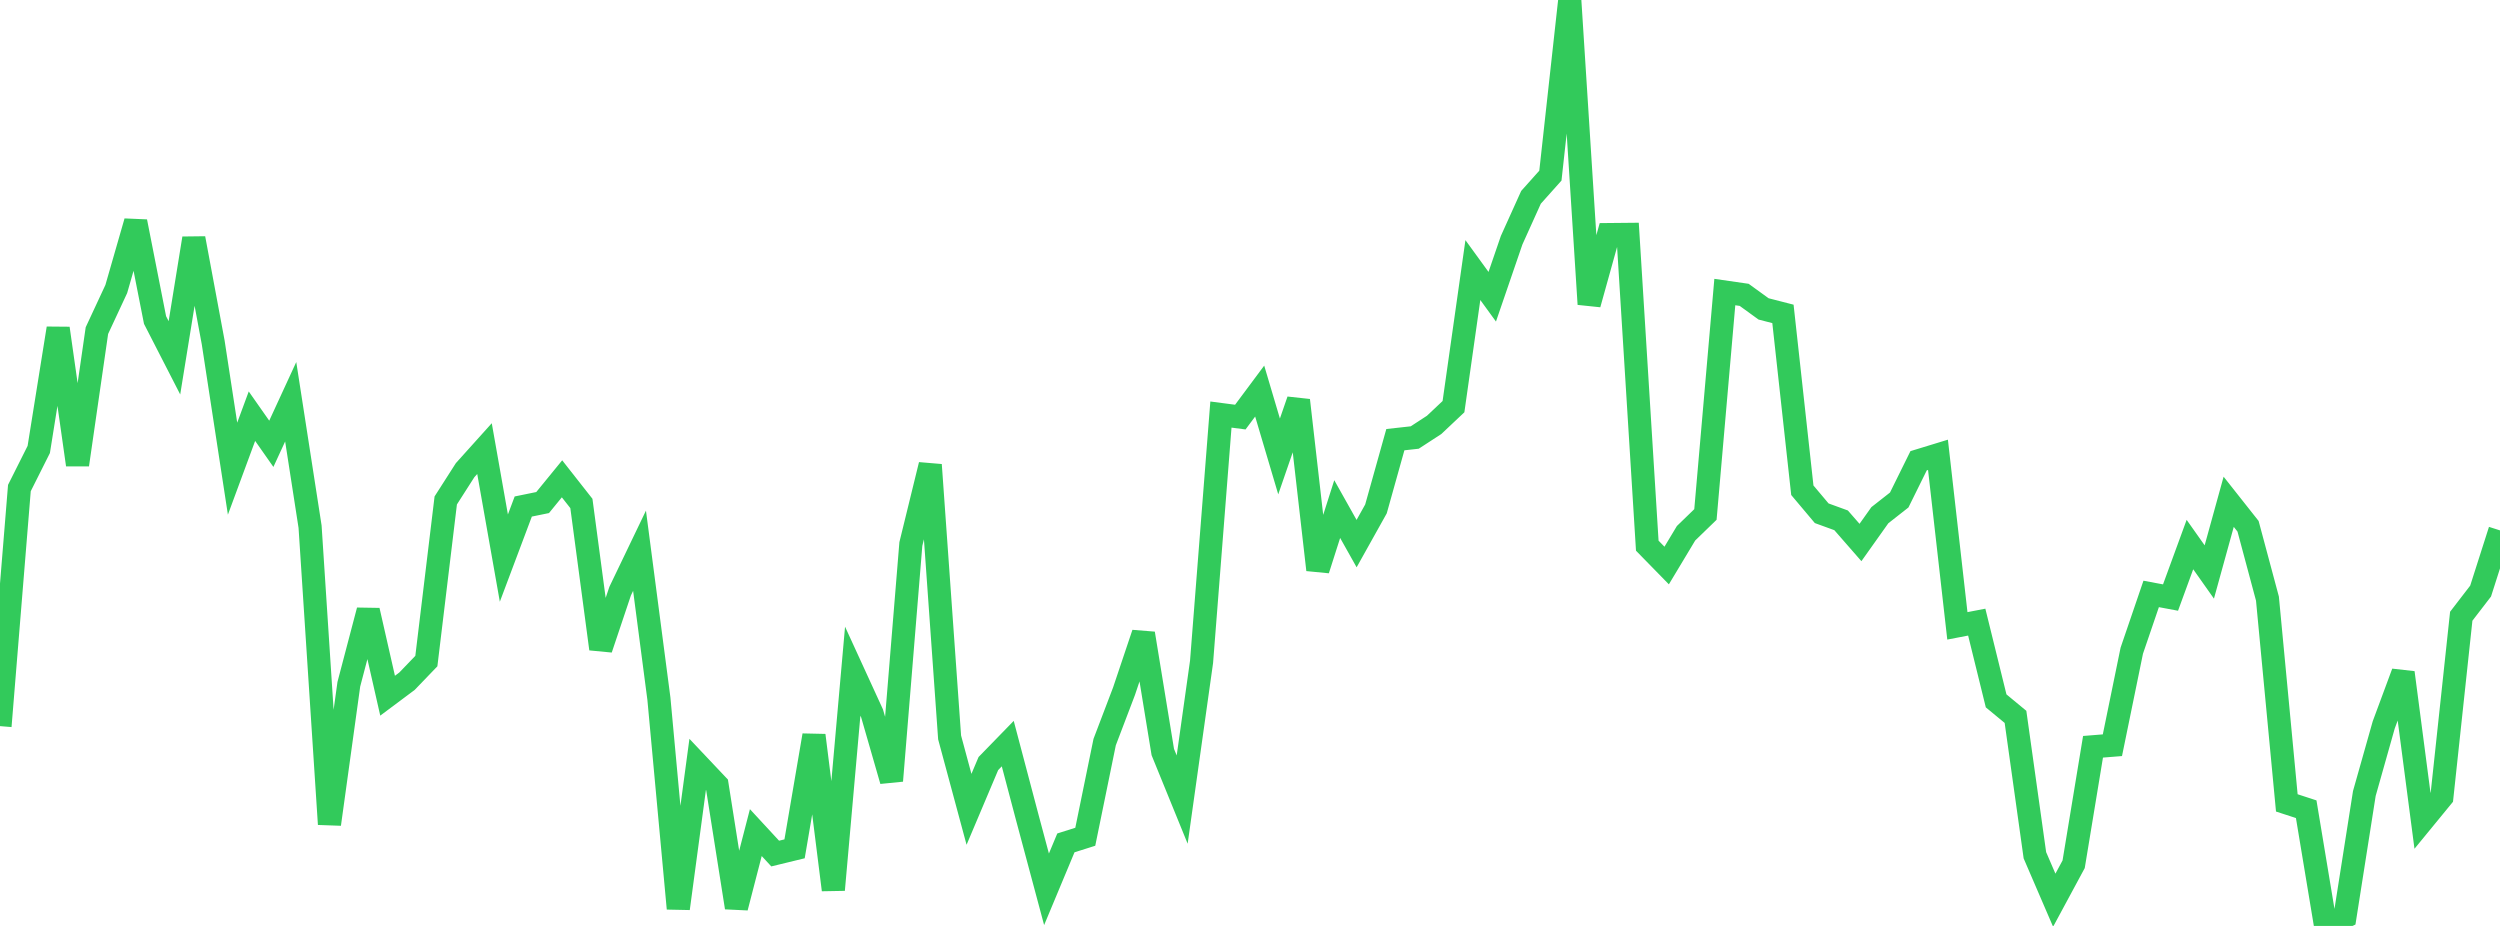 <?xml version="1.0" standalone="no"?>
<!DOCTYPE svg PUBLIC "-//W3C//DTD SVG 1.1//EN" "http://www.w3.org/Graphics/SVG/1.1/DTD/svg11.dtd">

<svg width="135" height="50" viewBox="0 0 135 50" preserveAspectRatio="none" 
  xmlns="http://www.w3.org/2000/svg"
  xmlns:xlink="http://www.w3.org/1999/xlink">


<polyline points="0.0, 39.211 1.047, 26.355 2.093, 24.271 3.14, 17.731 4.186, 25.098 5.233, 17.853 6.279, 15.607 7.326, 11.967 8.372, 17.281 9.419, 19.322 10.465, 12.871 11.512, 18.488 12.558, 25.309 13.605, 22.474 14.651, 23.966 15.698, 21.695 16.744, 28.442 17.791, 44.507 18.837, 36.948 19.884, 32.965 20.93, 37.568 21.977, 36.786 23.023, 35.698 24.07, 27.024 25.116, 25.389 26.163, 24.225 27.209, 30.137 28.256, 27.352 29.302, 27.138 30.349, 25.856 31.395, 27.187 32.442, 35.039 33.488, 31.92 34.535, 29.74 35.581, 37.732 36.628, 49.06 37.674, 41.278 38.721, 42.386 39.767, 49.008 40.814, 44.96 41.86, 46.092 42.907, 45.837 43.953, 39.709 45.0, 48.051 46.047, 36.245 47.093, 38.527 48.14, 42.16 49.186, 29.377 50.233, 25.102 51.279, 39.821 52.326, 43.704 53.372, 41.231 54.419, 40.155 55.465, 44.113 56.512, 48.022 57.558, 45.516 58.605, 45.185 59.651, 40.074 60.698, 37.324 61.744, 34.209 62.791, 40.611 63.837, 43.178 64.884, 35.74 65.93, 22.386 66.977, 22.523 68.023, 21.118 69.07, 24.648 70.116, 21.616 71.163, 30.768 72.209, 27.49 73.256, 29.355 74.302, 27.482 75.349, 23.742 76.395, 23.626 77.442, 22.945 78.488, 21.959 79.535, 14.584 80.581, 16.024 81.628, 12.972 82.674, 10.656 83.721, 9.484 84.767, 0.0 85.814, 16.425 86.86, 12.668 87.907, 12.658 88.953, 29.467 90.0, 30.538 91.047, 28.795 92.093, 27.782 93.14, 15.771 94.186, 15.922 95.233, 16.681 96.279, 16.95 97.326, 26.473 98.372, 27.716 99.419, 28.097 100.465, 29.295 101.512, 27.821 102.558, 27 103.605, 24.88 104.651, 24.56 105.698, 33.796 106.744, 33.595 107.791, 37.847 108.837, 38.711 109.884, 46.184 110.93, 48.611 111.977, 46.67 113.023, 40.326 114.07, 40.242 115.116, 35.138 116.163, 32.072 117.209, 32.268 118.256, 29.406 119.302, 30.887 120.349, 27.096 121.395, 28.419 122.442, 32.325 123.488, 43.356 124.535, 43.698 125.581, 50.0 126.628, 49.502 127.674, 42.849 128.721, 39.145 129.767, 36.323 130.814, 44.32 131.86, 43.044 132.907, 33.277 133.953, 31.918 135.0, 28.641" fill="none" stroke="#32ca5b" stroke-width="1.25"/>

</svg>
